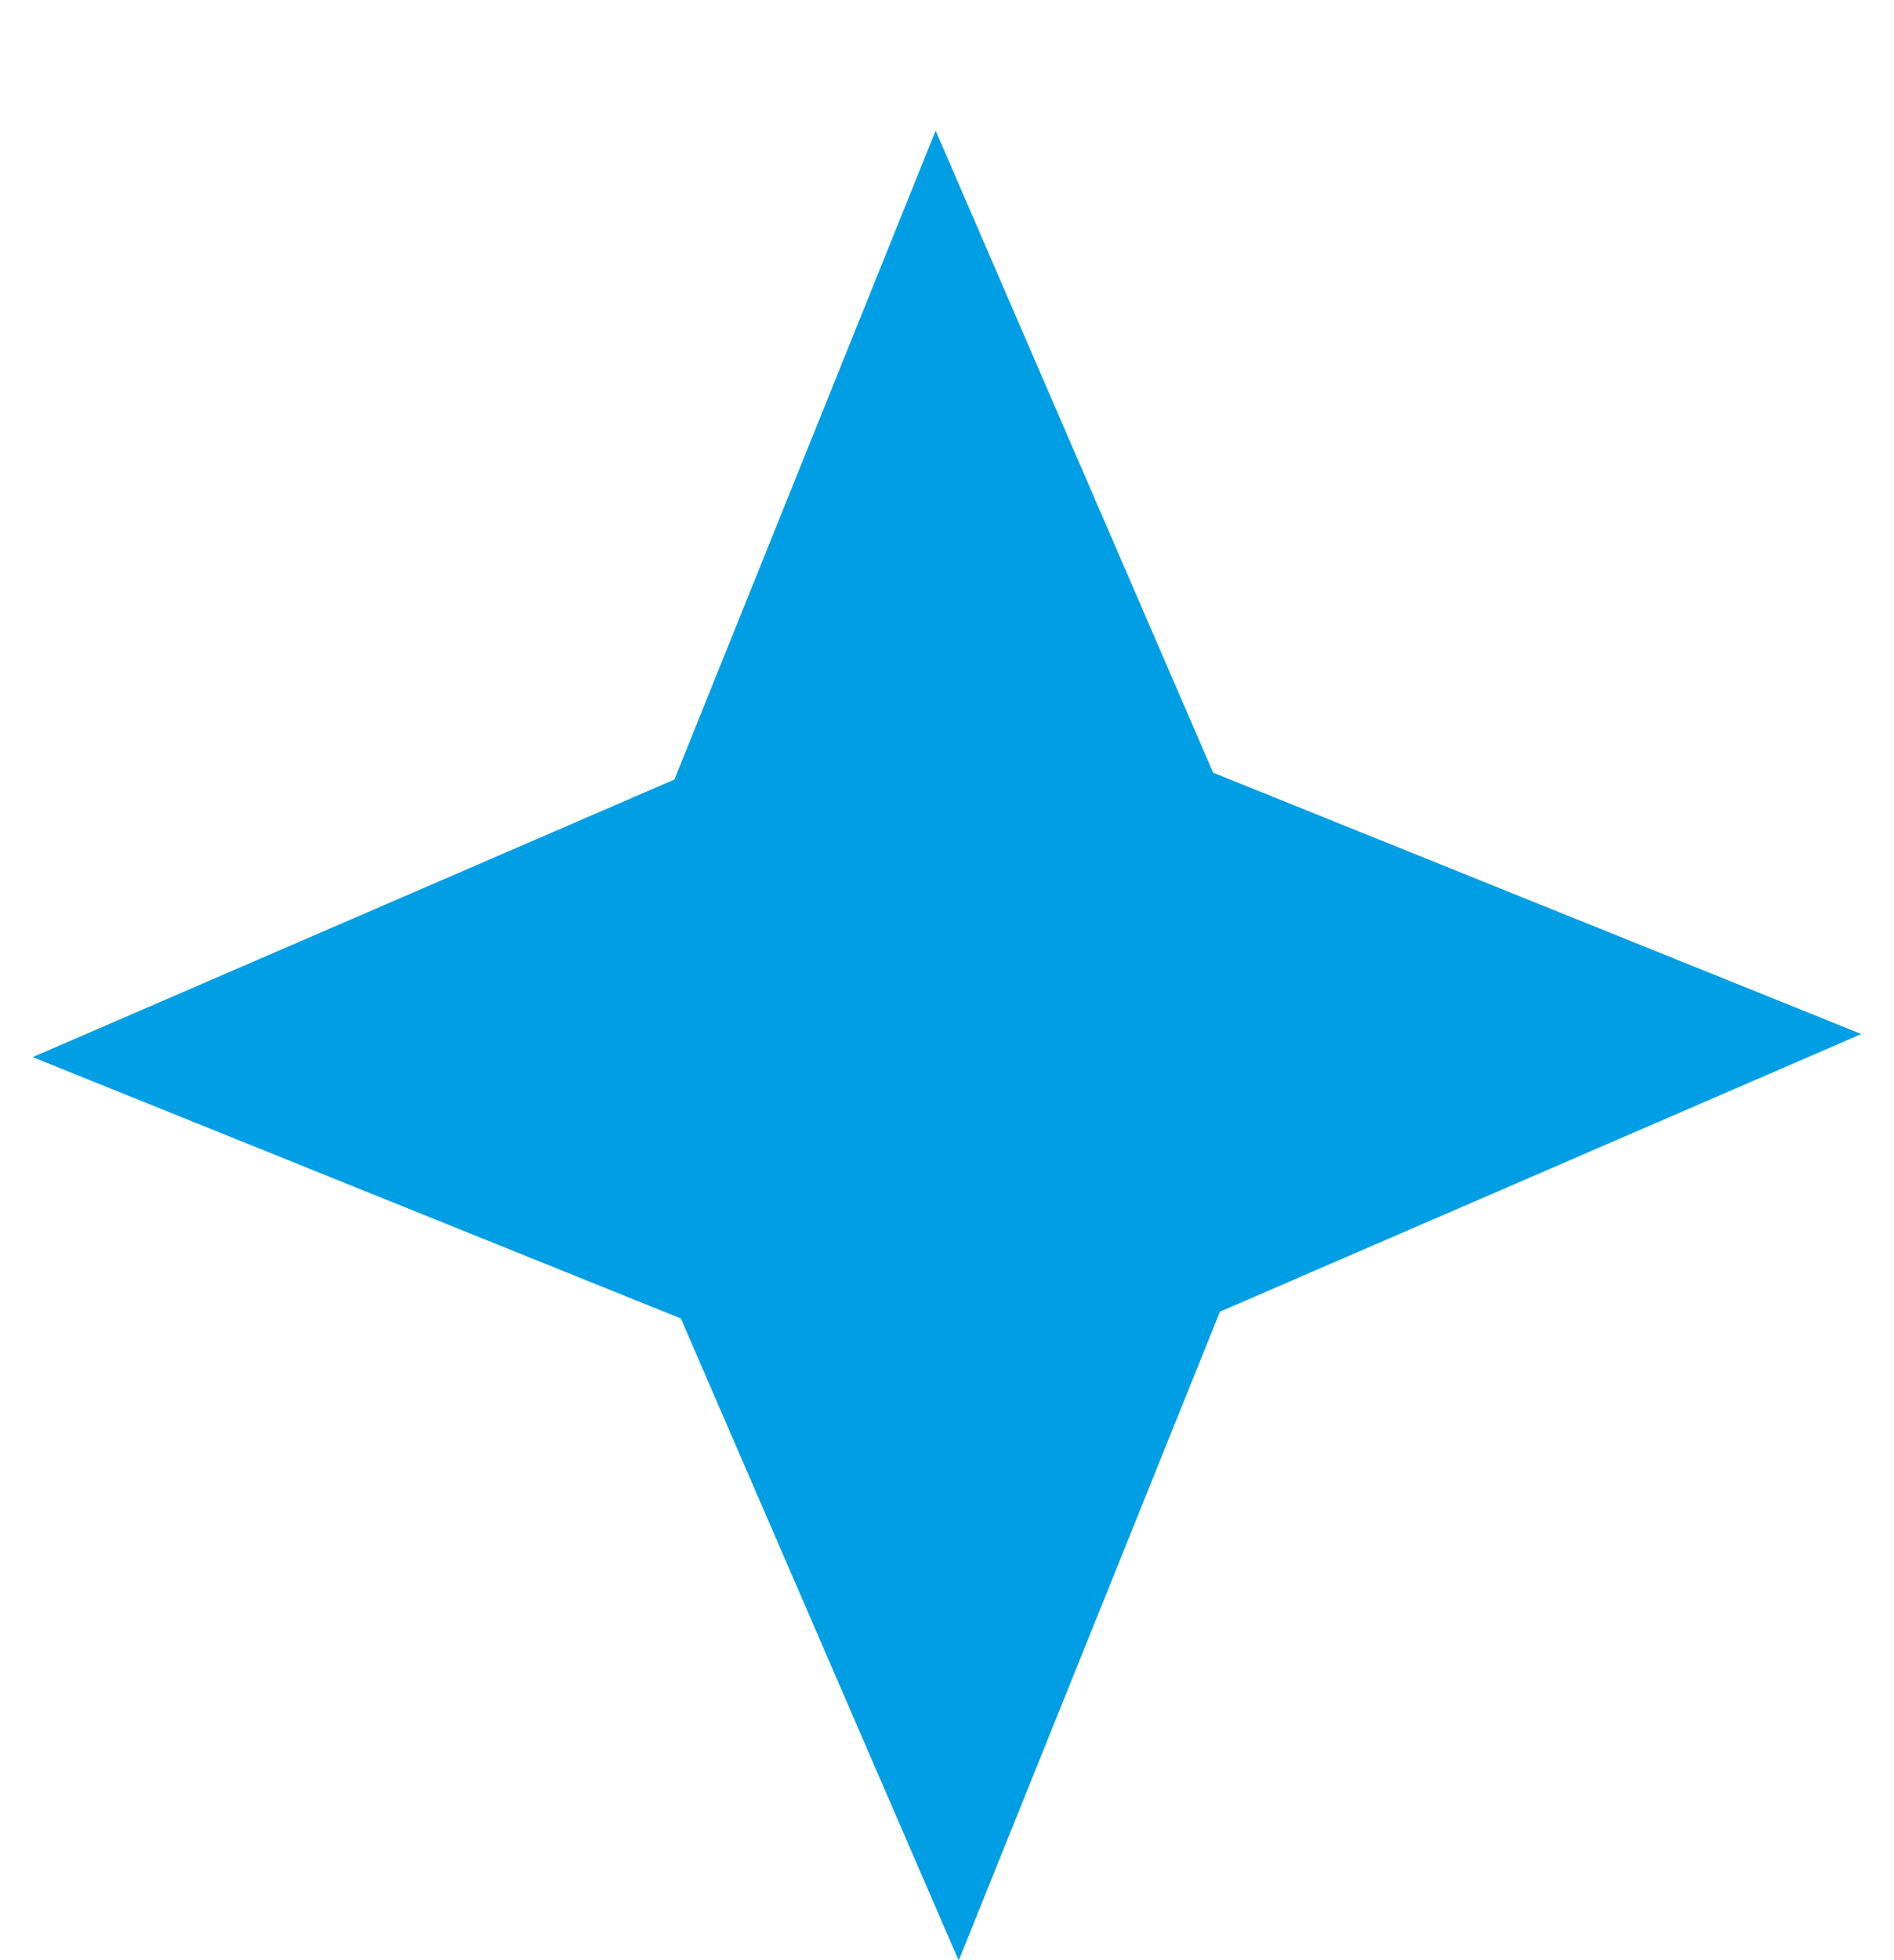 <?xml version="1.0" encoding="UTF-8"?> <svg xmlns="http://www.w3.org/2000/svg" width="29" height="30" viewBox="0 0 29 30" fill="none"><g clip-path="url(#clip0_149_392)"><path d="M18.575 11.826L28.5 15.826L18.679 20.075L14.679 30.006L10.425 20.179L0.5 16.179L10.326 11.931L14.326 2L18.575 11.826Z" fill="#009EE4"></path></g><defs><clipPath id="clip0_149_392"><rect width="28" height="30" fill="white" transform="translate(0.5)"></rect></clipPath></defs></svg> 